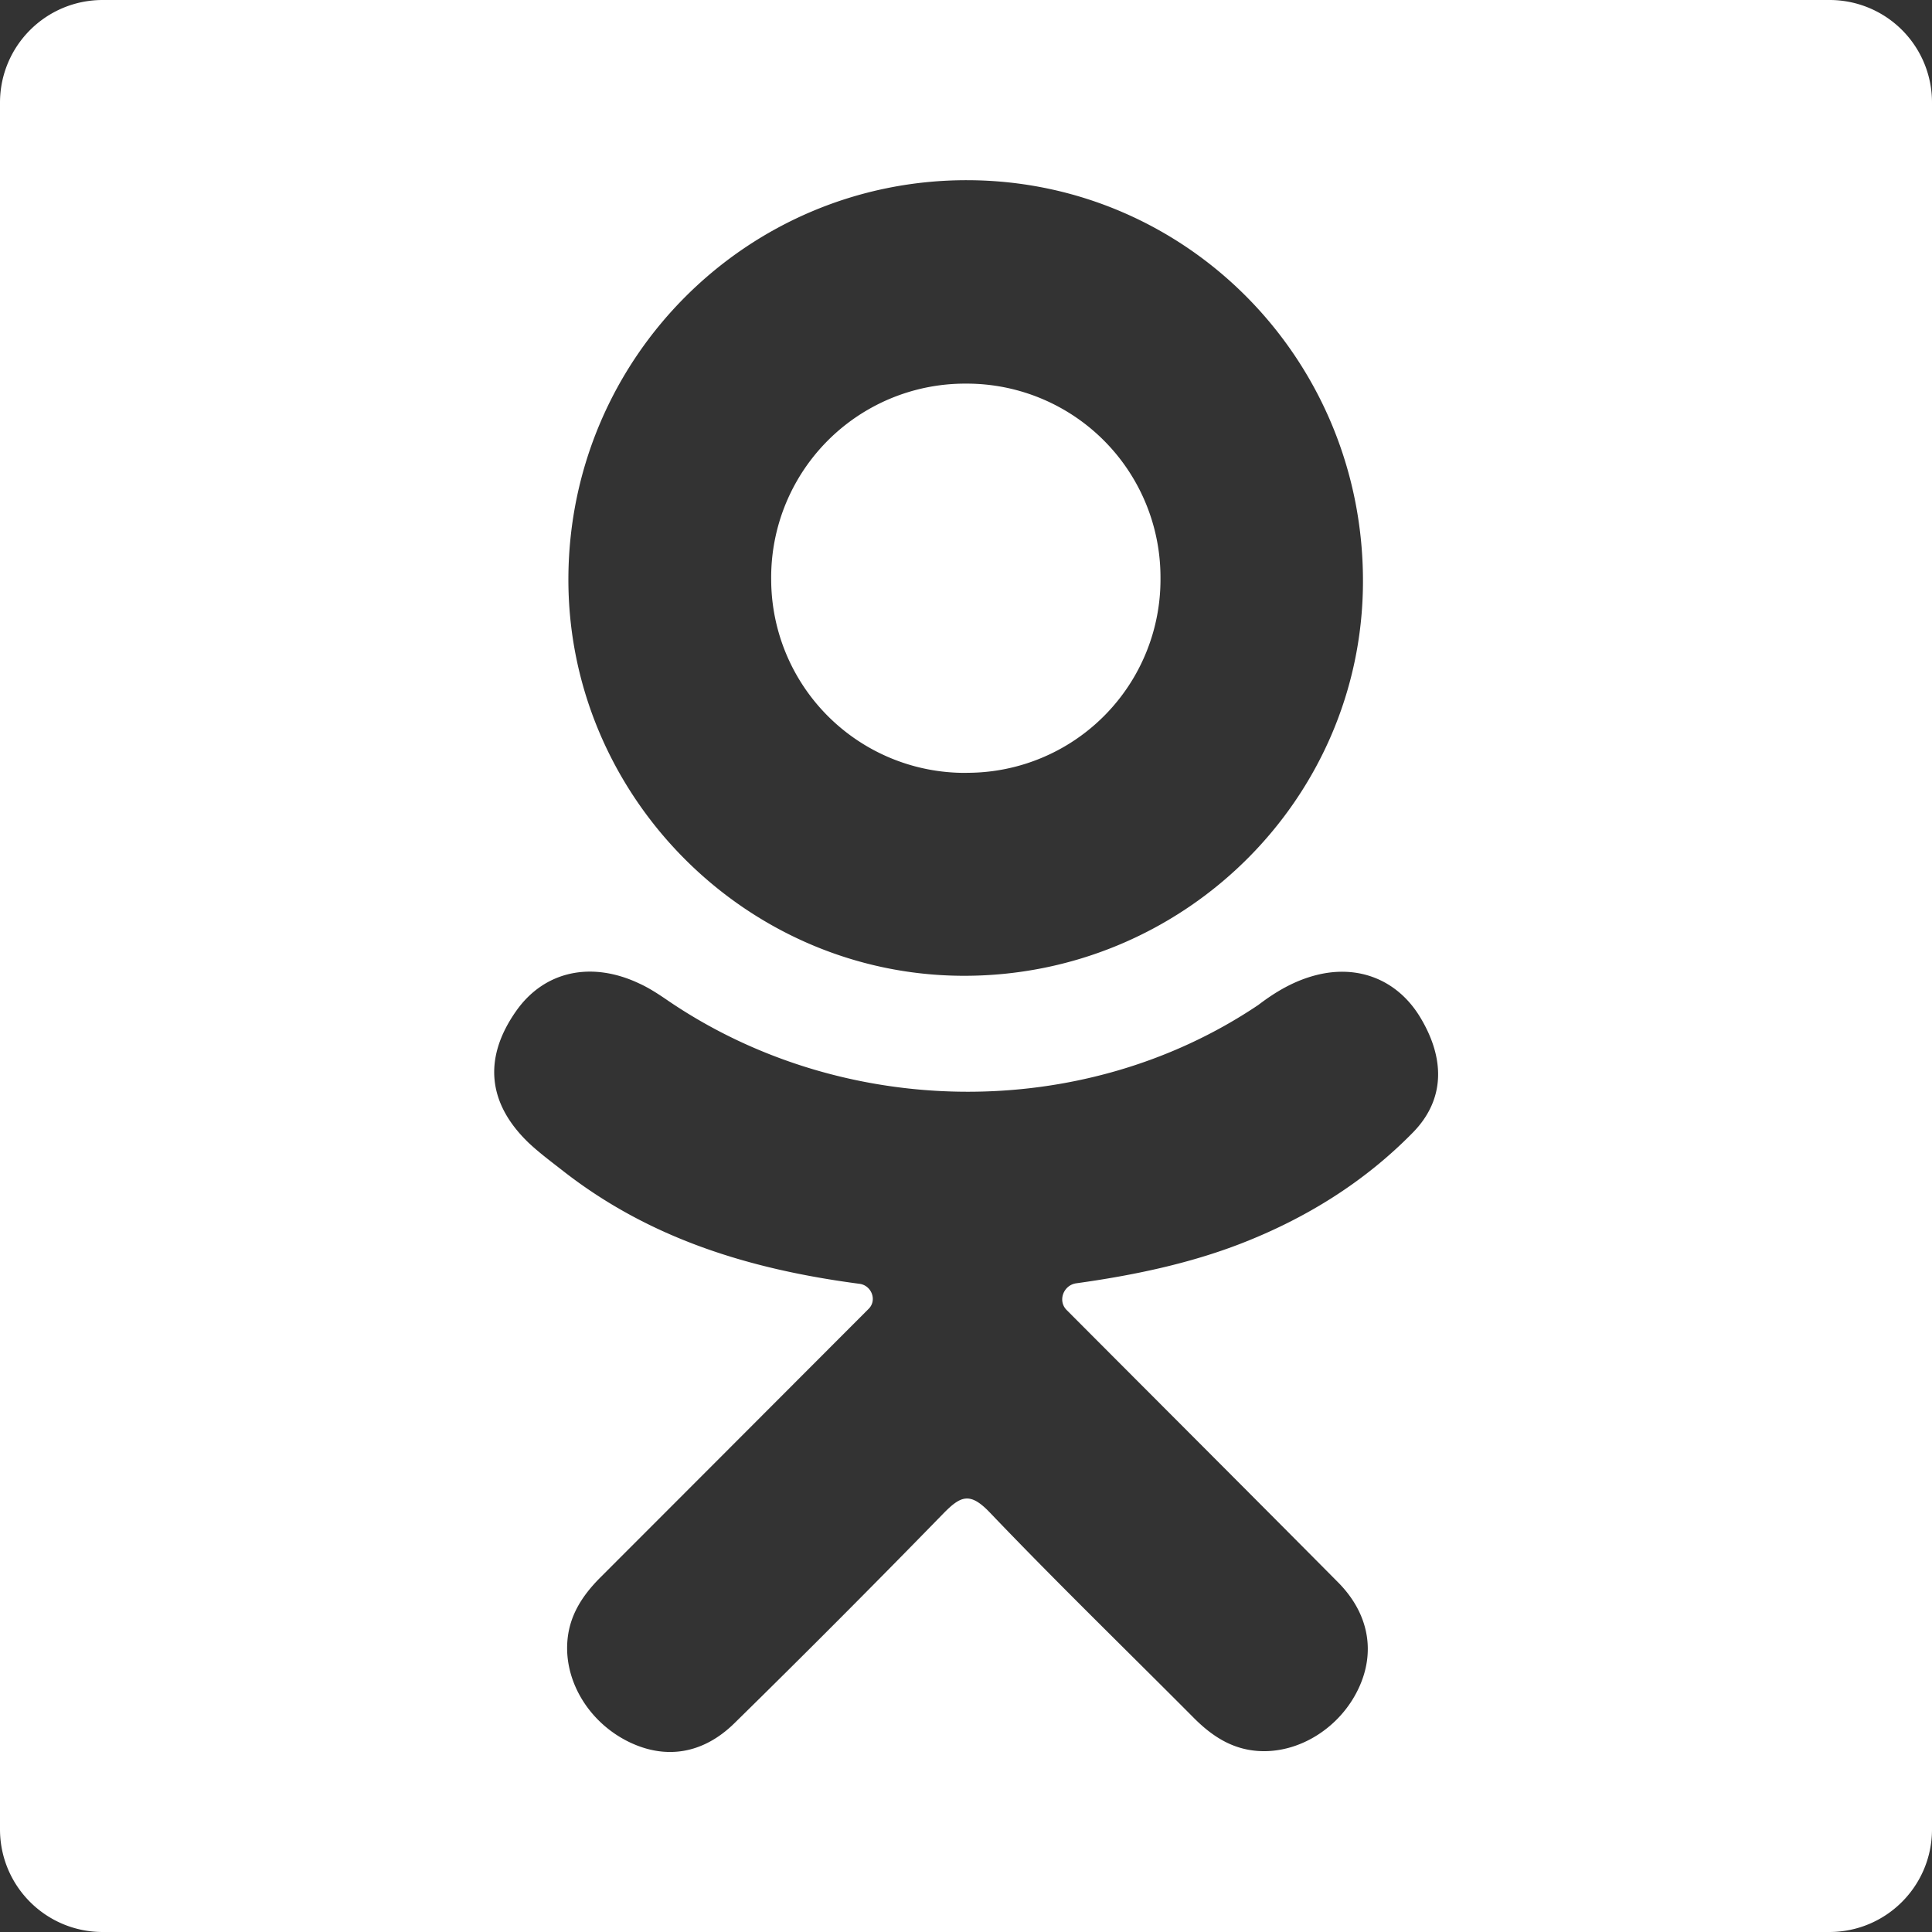 <svg width="30" height="30" fill="none" xmlns="http://www.w3.org/2000/svg"><rect width="100%" height="100%" fill="#333333" stroke="none"/><path d="M15.017 12a3.002 3.002 0 0 0 3.003-3.027A3.008 3.008 0 0 0 15 5.957a3.01 3.01 0 0 0-3.025 3.052 3.008 3.008 0 0 0 3.04 2.992z" fill="#fff"/><path d="M28.408 0H1.595C.713 0 0 .713 0 1.595v26.81C0 29.287.713 30 1.595 30h26.81c.882 0 1.595-.713 1.595-1.595V1.595A1.59 1.59 0 0 0 28.408 0zM15.026 2.798c3.414.01 6.157 2.802 6.138 6.258-.018 3.374-2.804 6.108-6.215 6.096-3.376-.013-6.144-2.81-6.123-6.19.022-3.42 2.792-6.173 6.2-6.164zm6.92 14.781c-.757.775-1.666 1.338-2.674 1.73-.808.314-1.681.496-2.56.618-.199.028-.291.272-.15.414 1.406 1.411 2.817 2.82 4.22 4.234.477.484.578 1.08.315 1.64-.288.616-.93 1.017-1.561.974-.401-.027-.71-.226-.99-.505-1.062-1.068-2.142-2.115-3.18-3.202-.303-.315-.447-.257-.716.018a203.442 203.442 0 0 1-3.243 3.255c-.49.483-1.071.57-1.64.294-.604-.294-.99-.91-.959-1.528.021-.42.227-.738.514-1.026 1.39-1.39 2.777-2.78 4.167-4.172.133-.133.045-.363-.142-.388-1.711-.225-3.26-.703-4.603-1.752-.18-.141-.368-.28-.536-.438-.64-.616-.704-1.317-.196-2.042.432-.619 1.16-.787 1.913-.432.147.067.285.156.42.248 2.722 1.87 6.463 1.923 9.194.086.27-.206.56-.377.897-.463.652-.168 1.258.07 1.61.643.398.652.392 1.286-.1 1.794z" fill="#fff"/></svg>